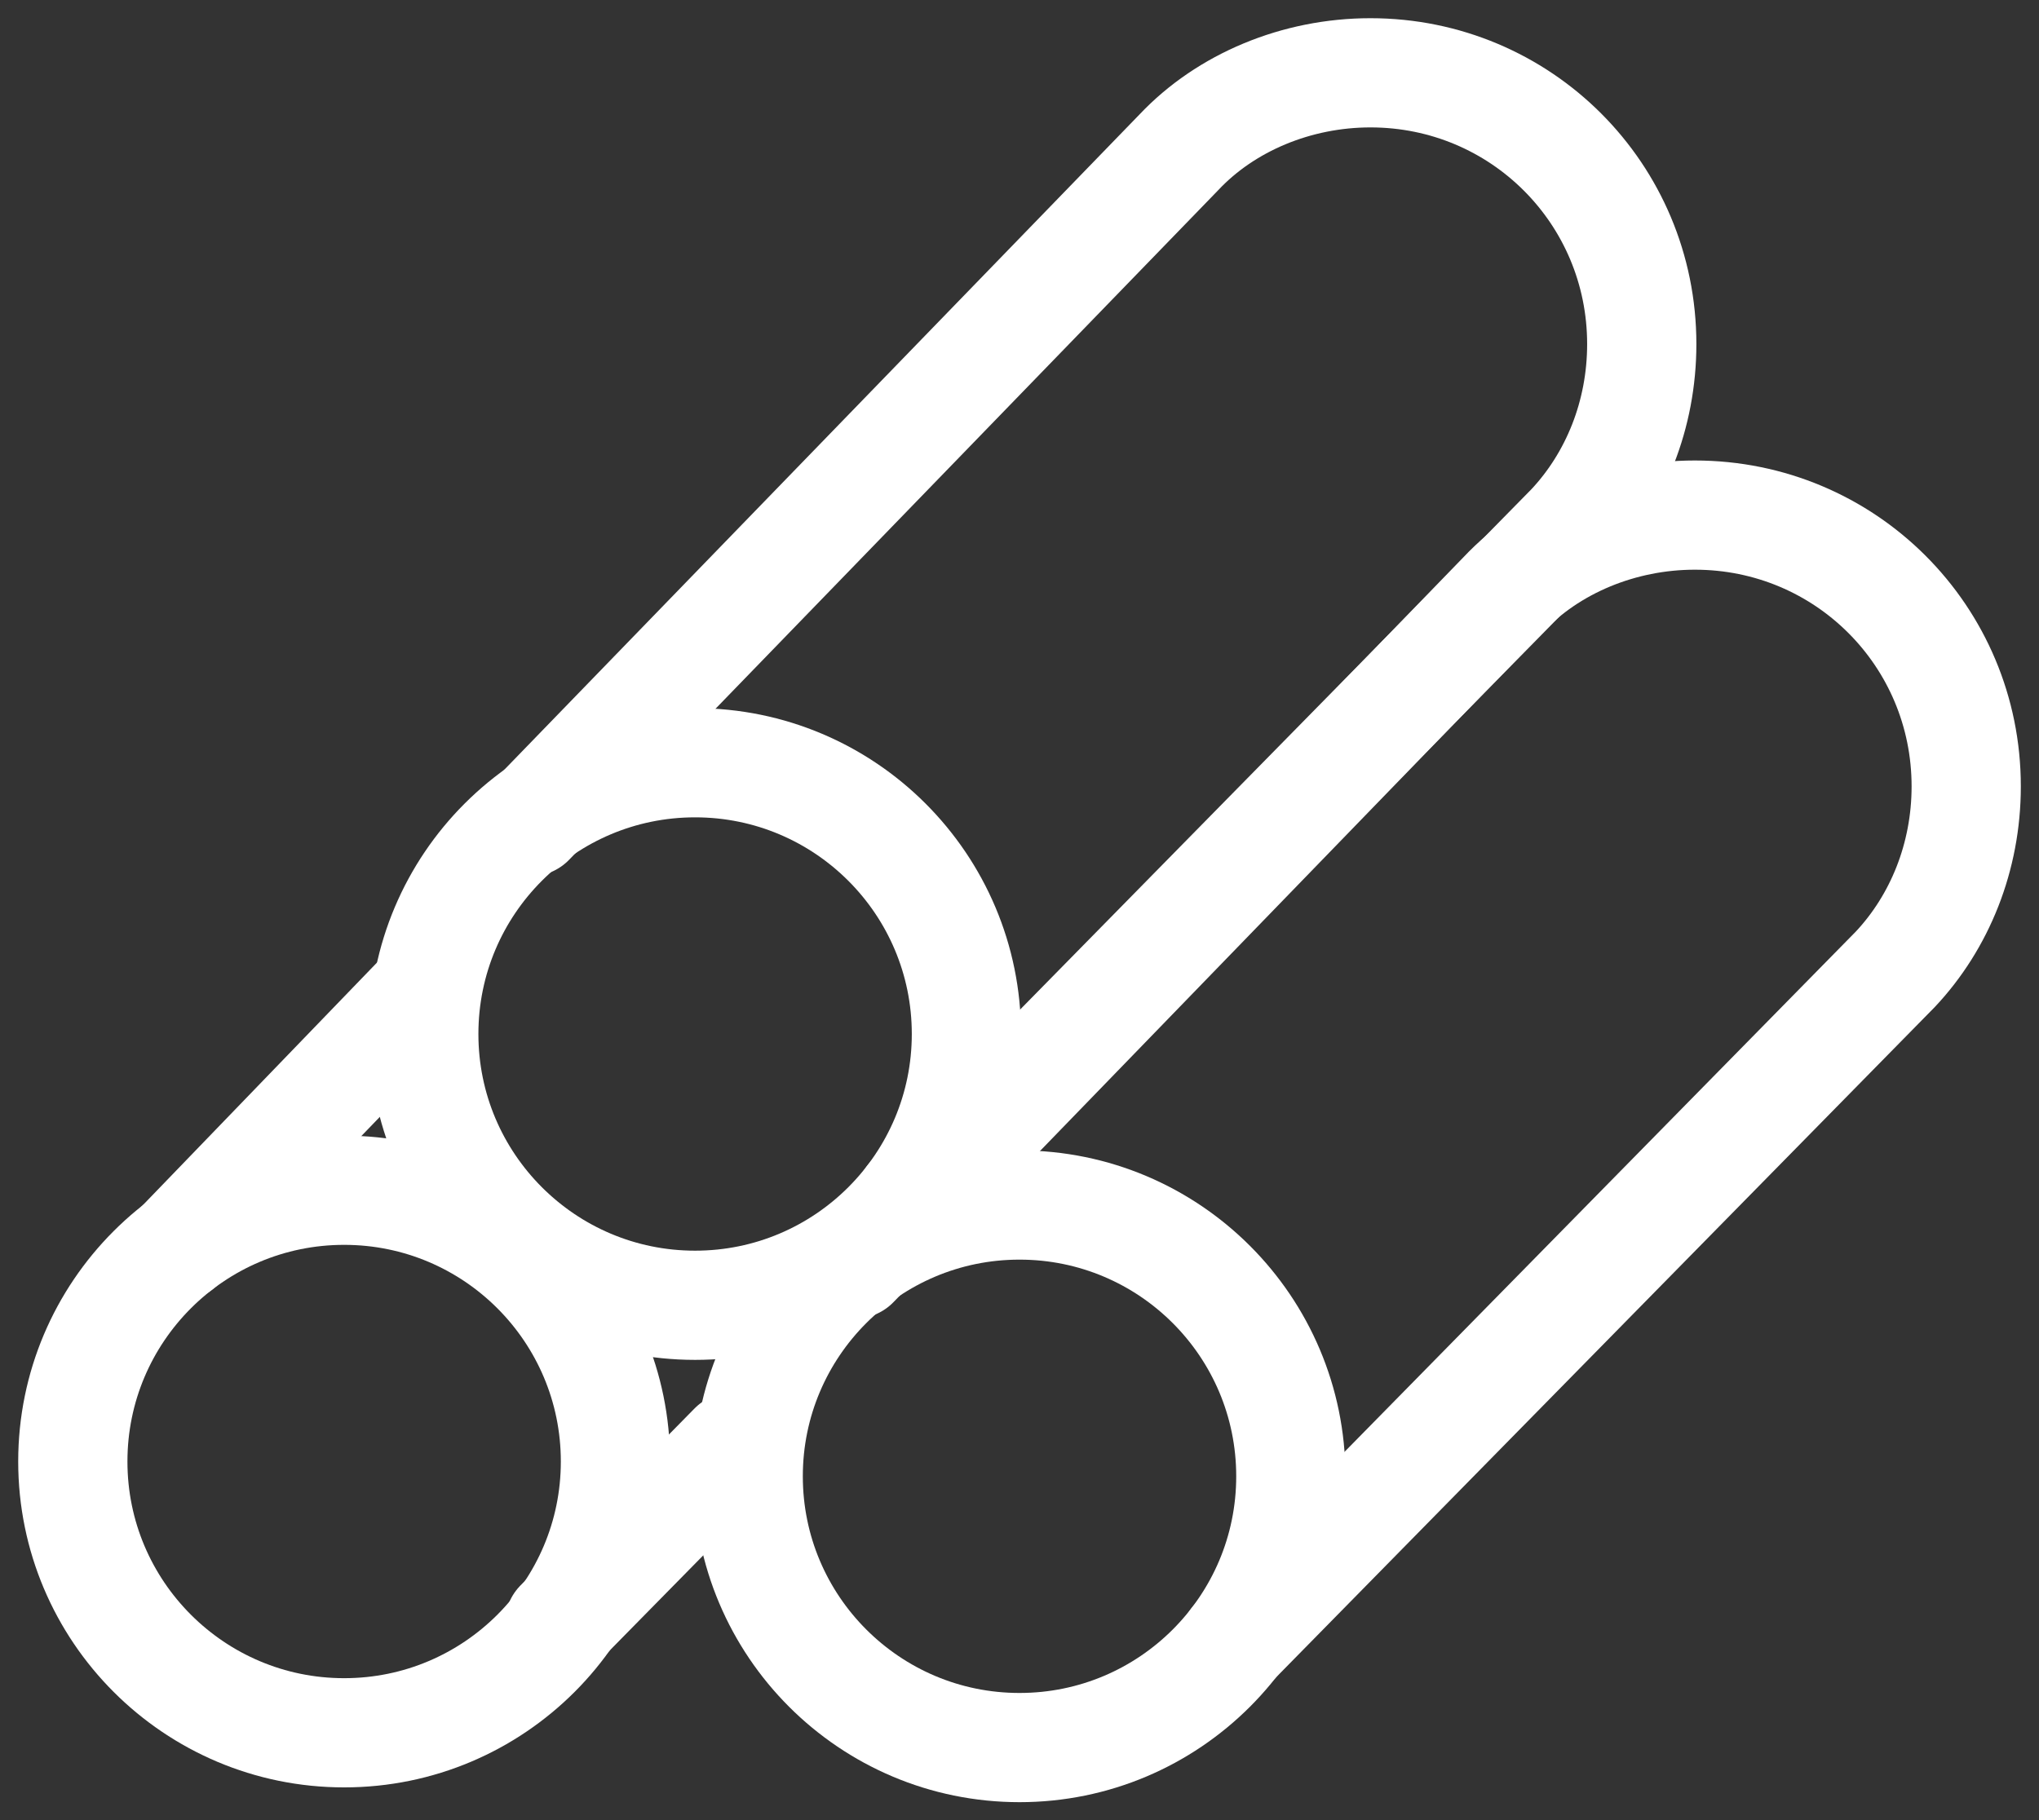 <svg width="56" height="50" viewBox="0 0 56 50" fill="none" xmlns="http://www.w3.org/2000/svg">
<rect x="0" y="0" width="56" height="50" fill="#333333" stroke="none"/>
<path d="M28 48.007C32.116 48.007 35.452 44.671 35.452 40.555C35.452 36.44 32.116 33.103 28 33.103C23.885 33.103 20.549 36.44 20.549 40.555C20.549 44.671 23.885 48.007 28 48.007Z" stroke="white" stroke-width="3" stroke-miterlimit="10" stroke-linecap="round"/>
<path d="M33.913 45.091L52.057 26.624C53.272 25.328 54.001 23.546 54.001 21.602C54.001 17.471 50.68 14.15 46.549 14.15C44.524 14.15 42.58 14.96 41.284 16.337L23.465 34.724" stroke="white" stroke-width="3" stroke-miterlimit="10" stroke-linecap="round"/>
<path d="M19.09 35.857C23.206 35.857 26.542 32.52 26.542 28.405C26.542 24.289 23.206 20.953 19.09 20.953C14.975 20.953 11.639 24.289 11.639 28.405C11.639 32.52 14.975 35.857 19.09 35.857Z" stroke="white" stroke-width="3" stroke-miterlimit="10" stroke-linecap="round"/>
<path d="M25.003 32.941L43.147 14.473C44.361 13.178 45.09 11.396 45.09 9.452C45.09 5.321 41.77 2 37.639 2C35.614 2 33.67 2.81 32.374 4.187L14.555 22.573" stroke="white" stroke-width="3" stroke-miterlimit="10" stroke-linecap="round"/>
<path d="M9.452 47.601C13.567 47.601 16.903 44.264 16.903 40.149C16.903 36.033 13.567 32.697 9.452 32.697C5.336 32.697 2 36.033 2 40.149C2 44.264 5.336 47.601 9.452 47.601Z" stroke="white" stroke-width="3" stroke-miterlimit="10" stroke-linecap="round"/>
<path d="M11.639 27.271L4.916 34.237" stroke="white" stroke-width="3" stroke-miterlimit="10" stroke-linecap="round"/>
<path d="M15.365 44.604L20.144 39.744" stroke="white" stroke-width="3" stroke-miterlimit="10" stroke-linecap="round"/>
</svg>
